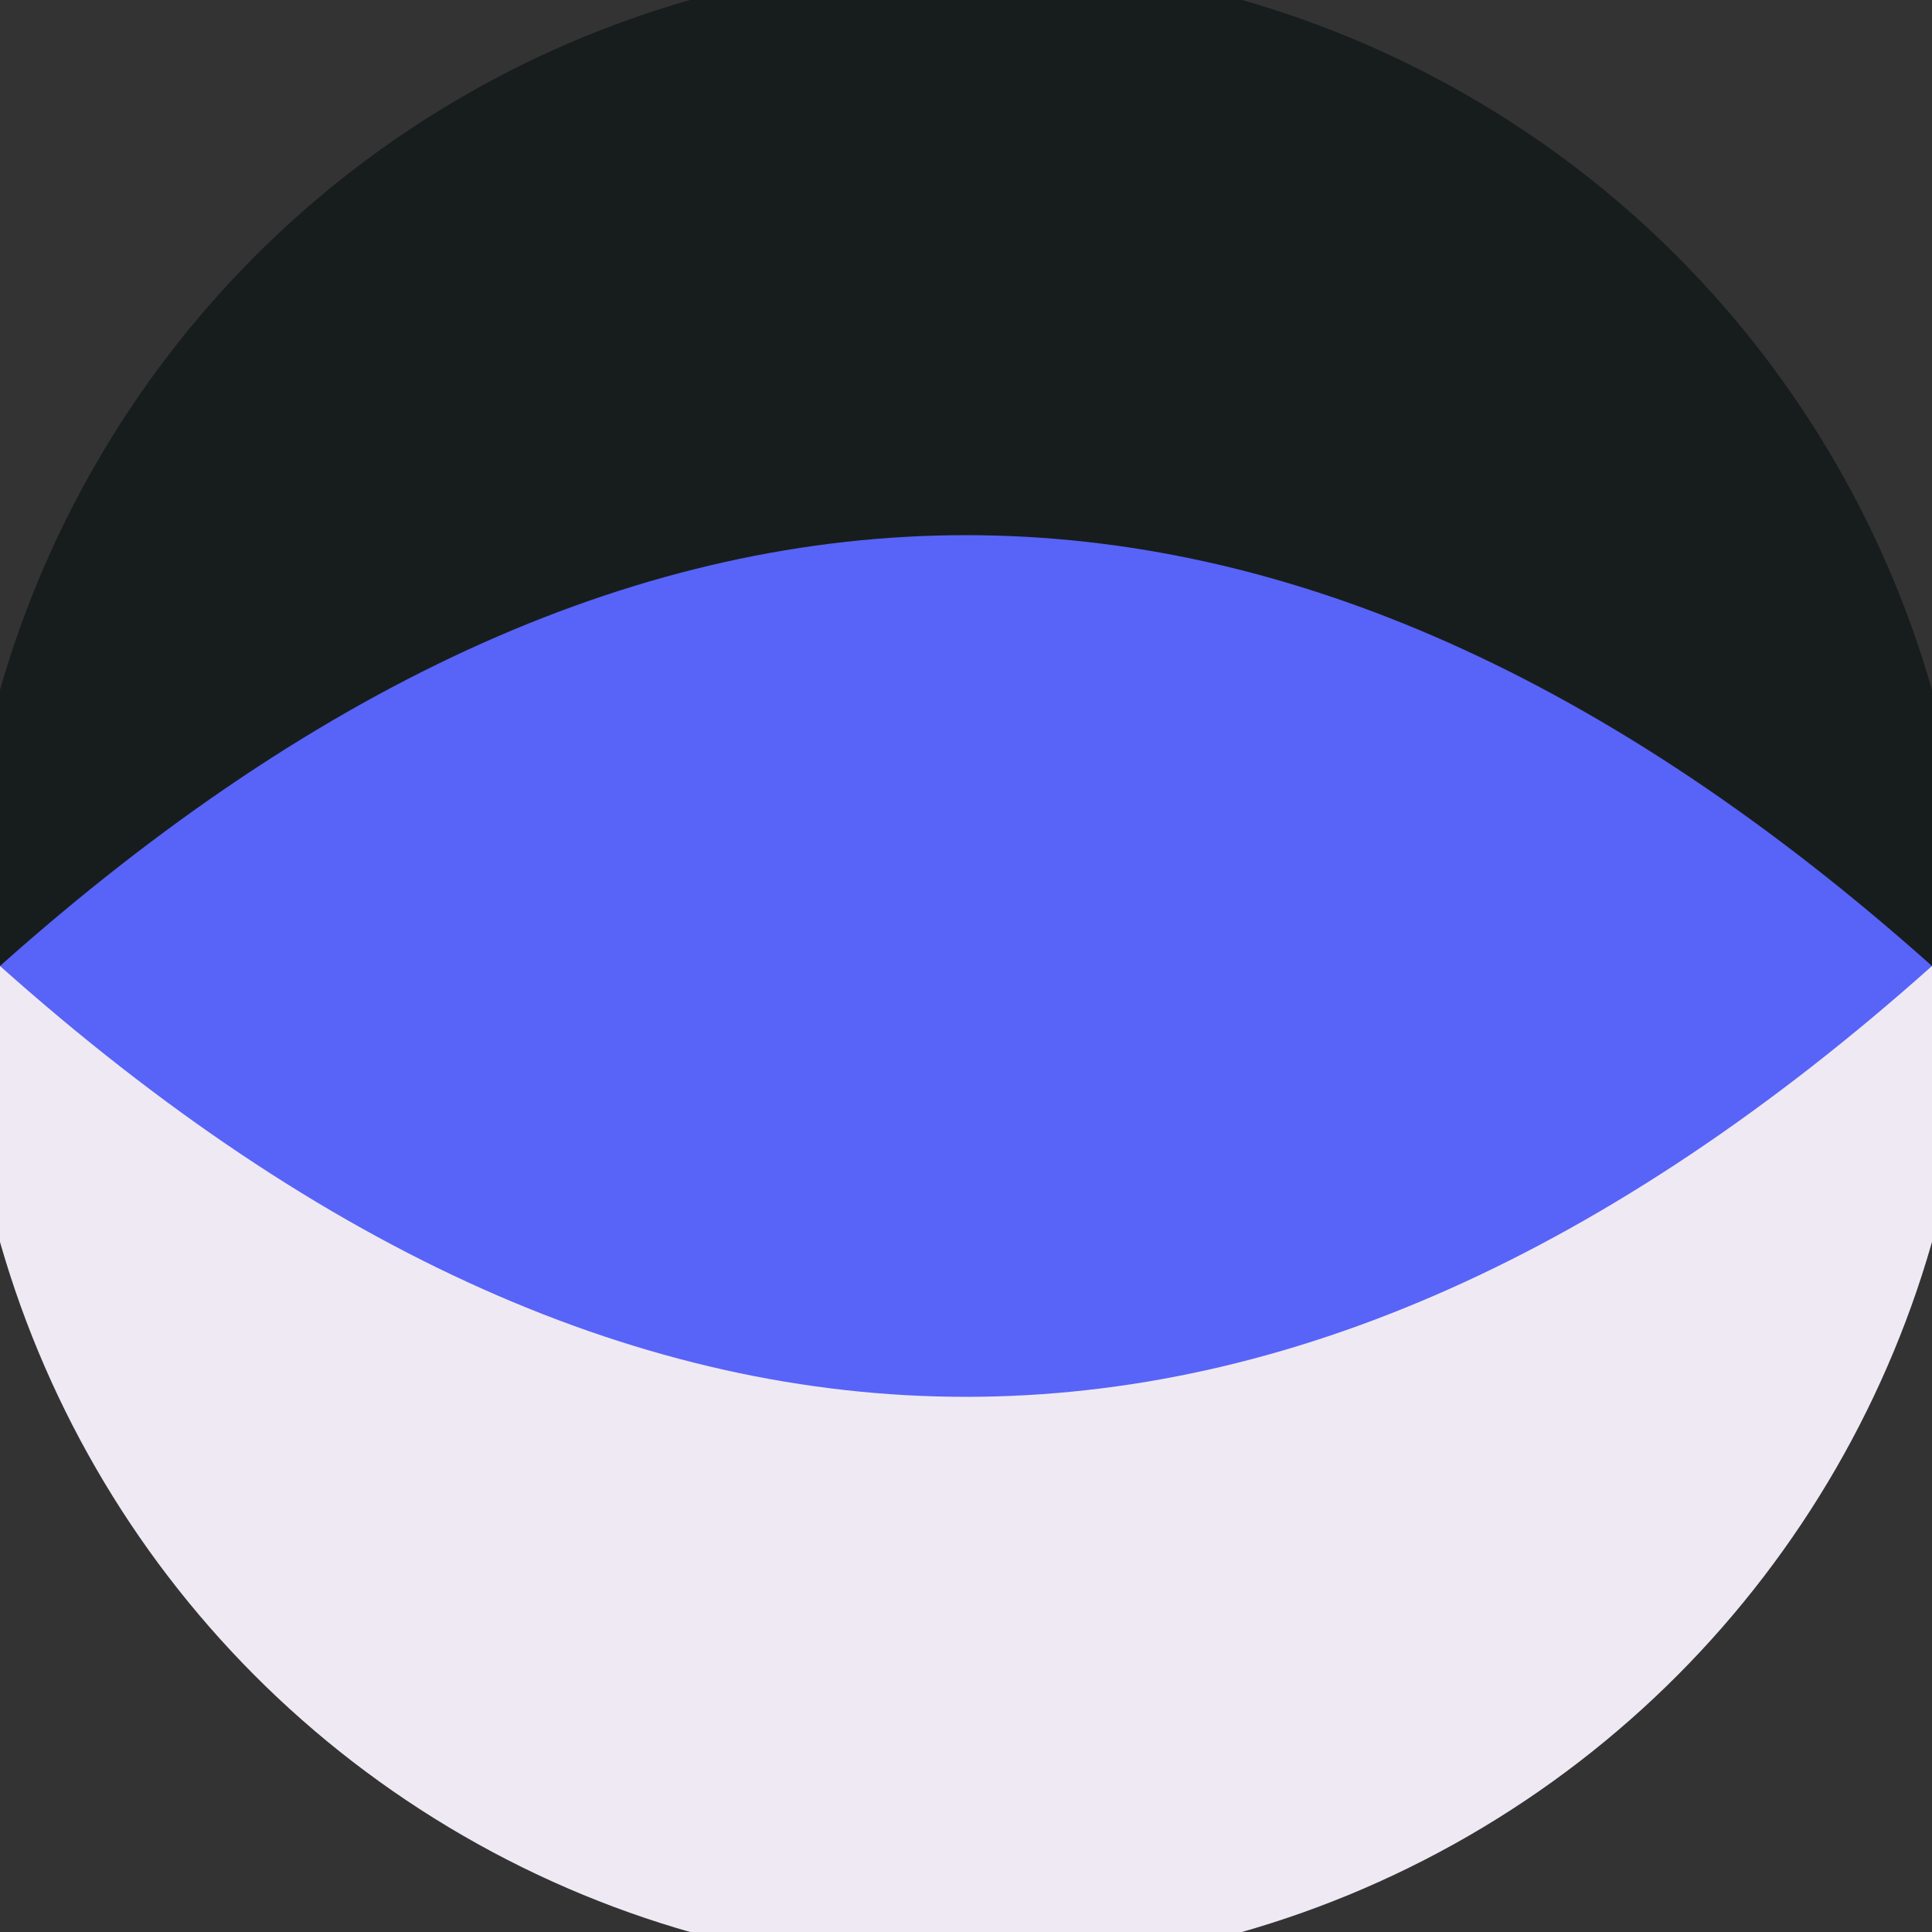 <svg xmlns="http://www.w3.org/2000/svg" width="128" height="128" viewBox="0 0 100 100" shape-rendering="geometricPrecision">
                            <rect x="0" y="0" width="100" height="100" fill="#333333" stroke="none"/>
                            <defs>
                                <clipPath id="clip">
                                    <circle cx="50" cy="50" r="52" />
                                    <!--<rect x="0" y="0" width="100" height="100"/>-->
                                </clipPath>
                            </defs>
                            <g transform="rotate(0 50 50)">
                            <rect x="0" y="0" width="100" height="100" fill="#171d1c" clip-path="url(#clip)"/><path d="M 0 50 H 100 V 100 H 0 Z" fill="#efe9f4" clip-path="url(#clip)"/><path d="M 0 50 Q 50 5.4 100 50 Q 50 94.6 0 50 Z" fill="#5863f8" clip-path="url(#clip)"/></g></svg>